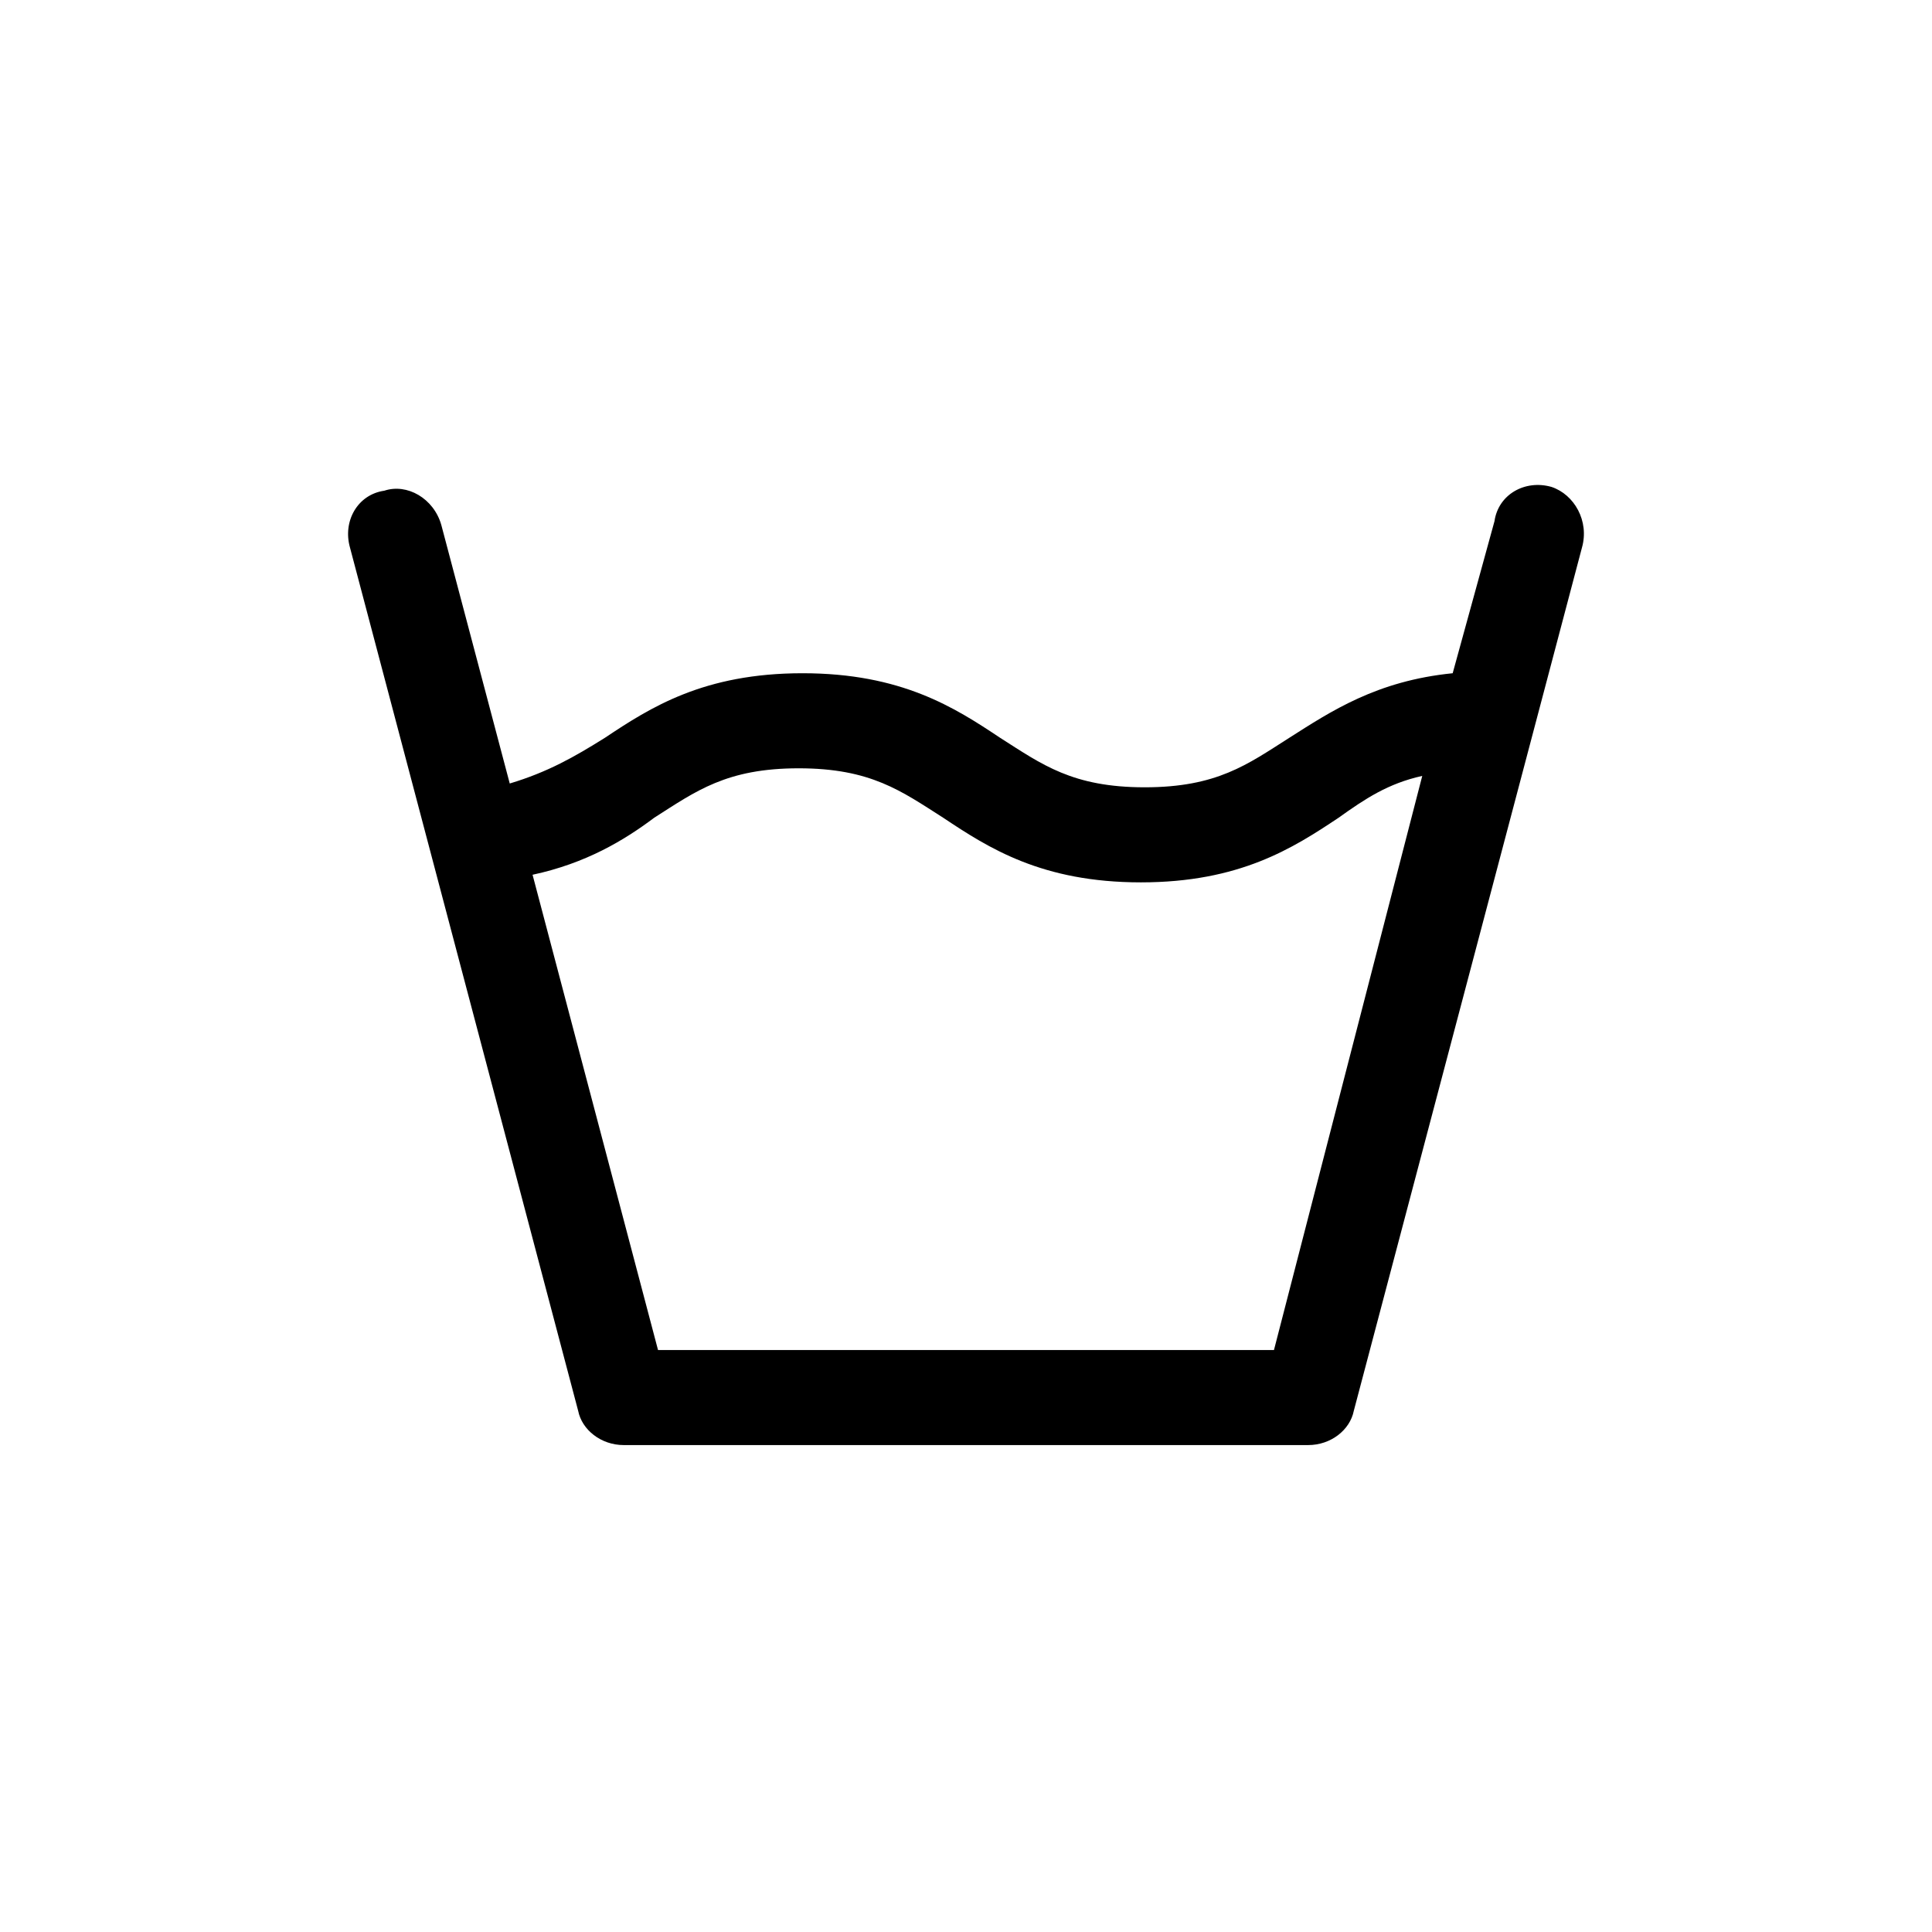 <?xml version="1.0" encoding="UTF-8"?>
<!-- Uploaded to: ICON Repo, www.svgrepo.com, Generator: ICON Repo Mixer Tools -->
<svg fill="#000000" width="800px" height="800px" version="1.1" viewBox="144 144 512 512" xmlns="http://www.w3.org/2000/svg">
 <path d="m555.17 273.04c-7.055-2.016-14.105 2.016-15.113 9.07l-11.082 40.305c-20.152 2.016-32.242 10.078-43.328 17.129-11.082 7.055-19.145 13.098-38.289 13.098s-27.207-6.047-38.289-13.098c-12.09-8.062-26.199-17.129-52.395-17.129-26.199 0-40.305 9.07-52.395 17.129-8.062 5.039-15.113 9.07-25.191 12.09l-18.137-68.52c-2.016-7.055-9.07-11.082-15.113-9.07-7.059 1.012-11.09 8.062-9.074 15.117l60.457 228.73c1.008 5.039 6.047 9.07 12.09 9.07h181.37c6.047 0 11.082-4.031 12.09-9.07l60.457-228.73c2.016-7.055-2.012-14.105-8.059-16.121zm-73.555 228.73h-163.23l-33.25-125.95c14.105-3.023 24.184-9.07 32.242-15.113 11.082-7.055 19.145-13.098 38.289-13.098 19.145 0 27.207 6.047 38.289 13.098 12.09 8.062 26.199 17.129 52.395 17.129 26.199 0 40.305-9.07 52.395-17.129 7.055-5.039 13.098-9.07 22.168-11.082z"/>
</svg>